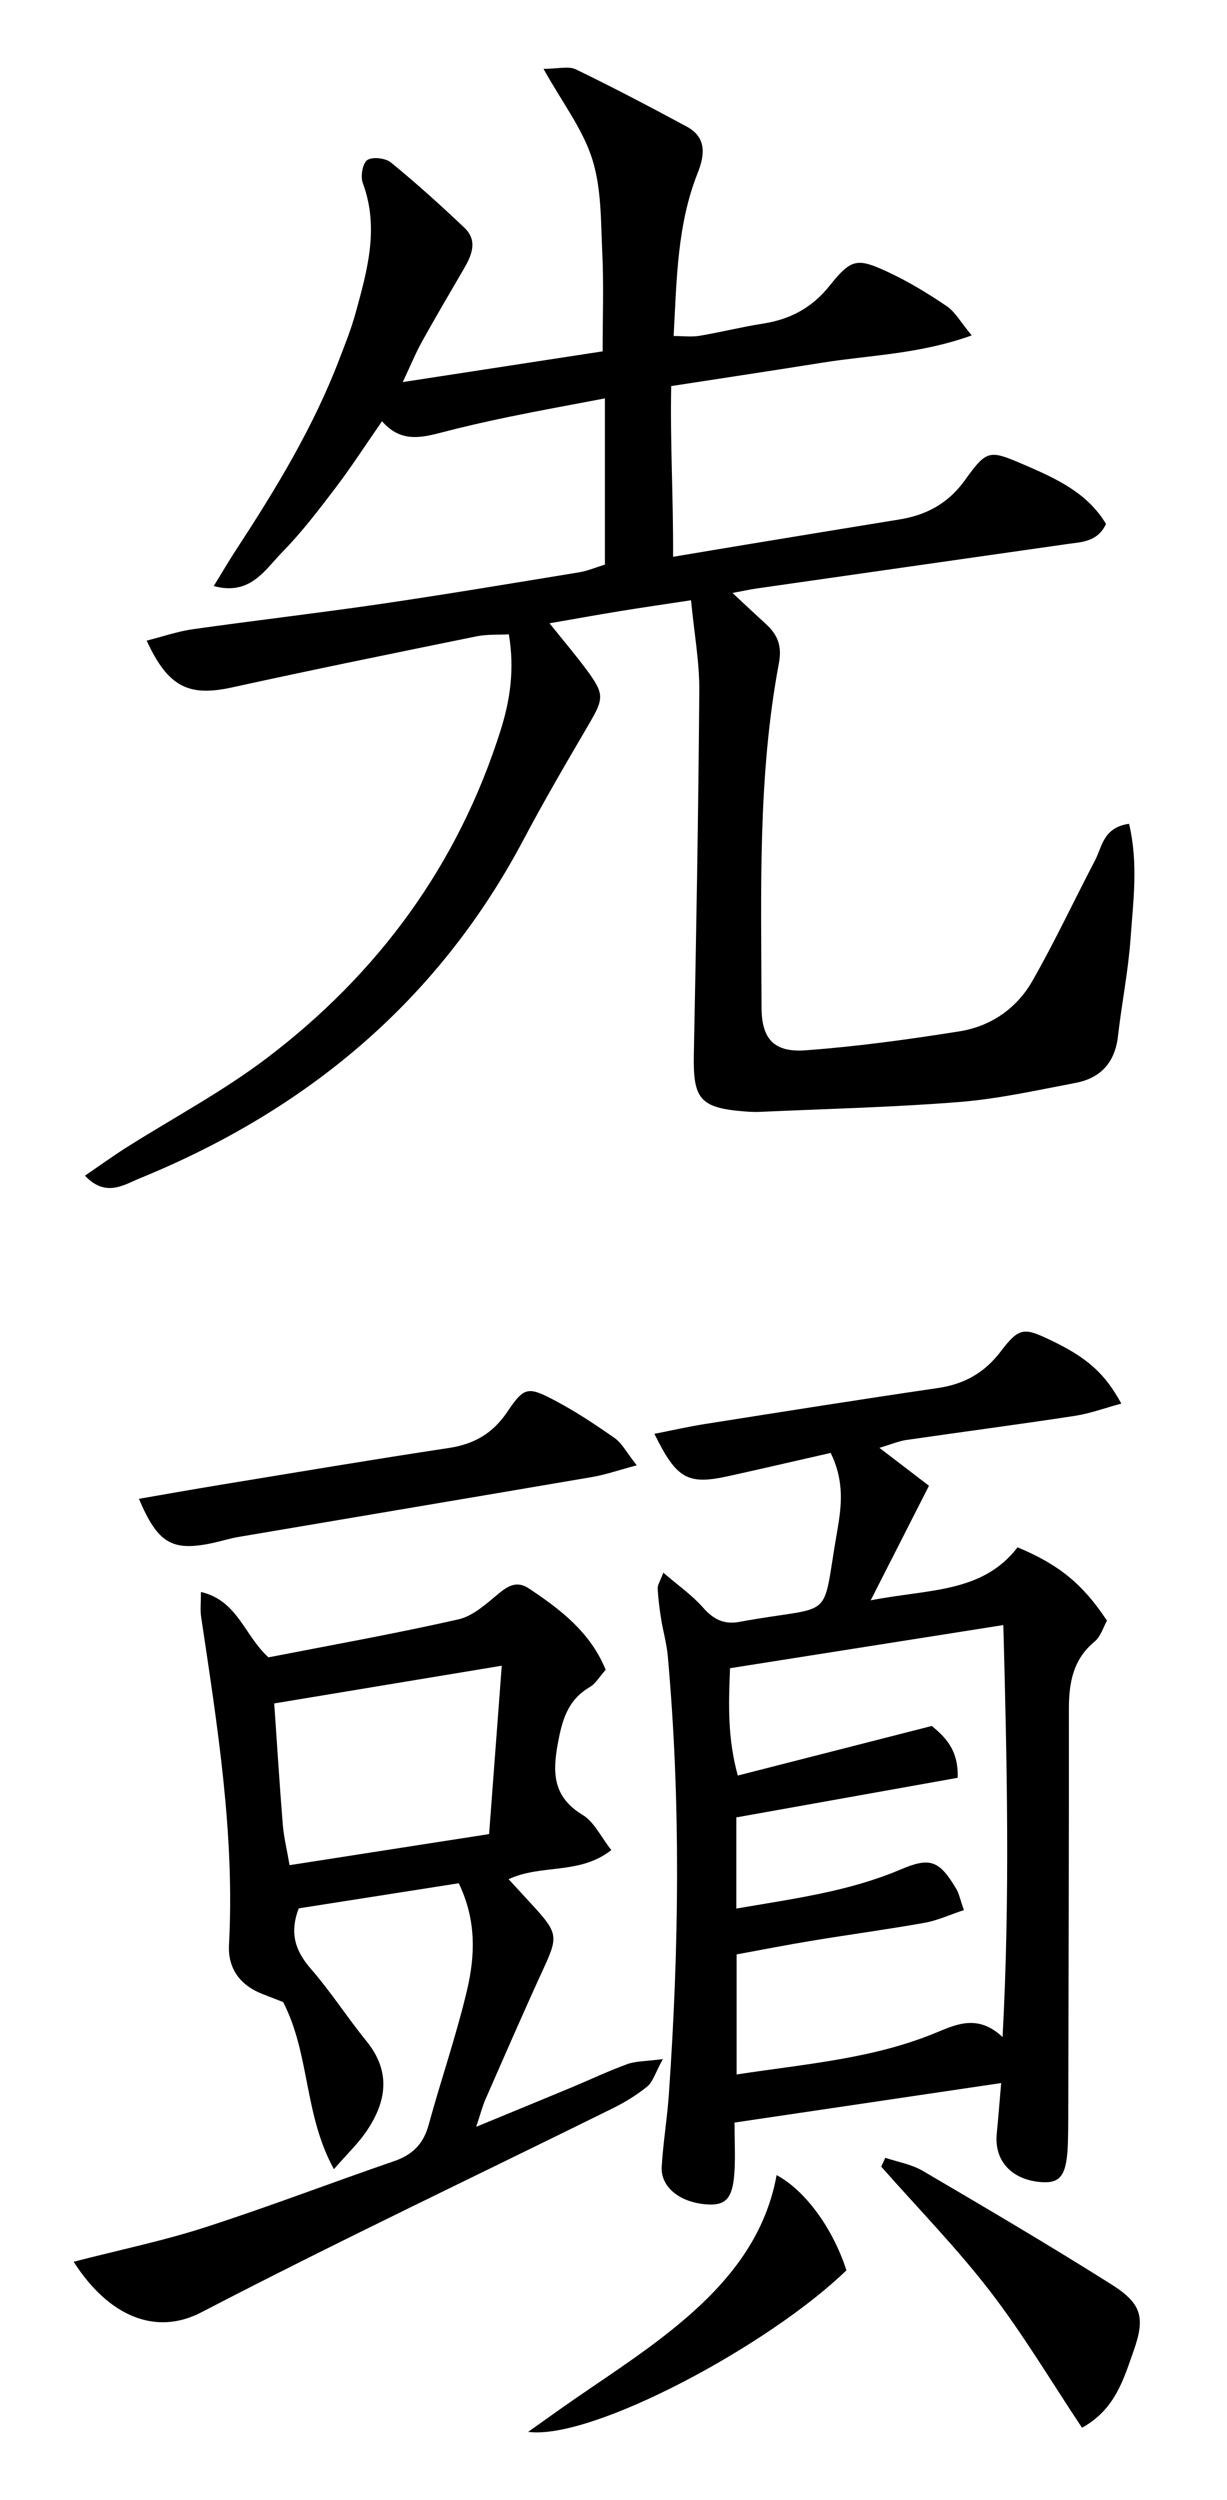 <svg width="55" height="112" viewBox="0 0 55 112" fill="none" xmlns="http://www.w3.org/2000/svg">
<path d="M50.611 36.909C51.031 38.698 50.794 40.383 50.677 42.05C50.573 43.514 50.279 44.965 50.112 46.427C49.978 47.602 49.335 48.303 48.211 48.515C46.489 48.842 44.764 49.229 43.025 49.369C40.035 49.609 37.03 49.678 34.032 49.814C33.806 49.825 33.578 49.809 33.354 49.792C31.373 49.632 31.062 49.231 31.101 47.24C31.21 41.803 31.306 36.365 31.346 30.928C31.354 29.651 31.118 28.373 30.975 26.892C29.768 27.075 28.781 27.218 27.797 27.378C26.809 27.539 25.822 27.718 24.632 27.924C25.265 28.713 25.802 29.344 26.293 30.007C27.099 31.095 27.071 31.291 26.401 32.437C25.401 34.146 24.399 35.855 23.474 37.605C19.646 44.84 13.756 49.733 6.26 52.792C5.552 53.081 4.734 53.659 3.808 52.671C4.459 52.227 5.035 51.809 5.636 51.428C7.739 50.095 9.958 48.918 11.936 47.422C16.942 43.633 20.524 38.764 22.435 32.733C22.867 31.369 23.073 29.988 22.809 28.419C22.319 28.446 21.825 28.413 21.357 28.509C17.699 29.255 14.041 29.998 10.395 30.798C8.47 31.219 7.539 30.794 6.574 28.701C7.29 28.521 7.96 28.286 8.649 28.189C11.451 27.793 14.264 27.468 17.063 27.058C20.03 26.623 22.989 26.126 25.95 25.642C26.336 25.579 26.705 25.419 27.115 25.295V17.848C25.591 18.139 24.214 18.387 22.843 18.67C21.791 18.887 20.741 19.127 19.701 19.399C18.793 19.636 17.92 19.787 17.124 18.872C16.381 19.943 15.745 20.928 15.038 21.858C14.284 22.849 13.524 23.848 12.654 24.734C11.878 25.524 11.222 26.701 9.581 26.256C9.96 25.64 10.268 25.113 10.601 24.603C12.373 21.897 14.045 19.139 15.206 16.105C15.47 15.418 15.745 14.731 15.939 14.024C16.465 12.111 17.007 10.201 16.262 8.2C16.152 7.904 16.252 7.314 16.463 7.171C16.698 7.013 17.281 7.081 17.524 7.28C18.66 8.208 19.753 9.193 20.818 10.204C21.435 10.793 21.141 11.447 20.78 12.065C20.153 13.141 19.522 14.214 18.917 15.301C18.646 15.787 18.435 16.308 18.053 17.117C21.18 16.637 24.044 16.197 27.013 15.741C27.013 14.219 27.066 12.767 26.997 11.32C26.931 9.912 26.963 8.441 26.547 7.127C26.122 5.783 25.205 4.594 24.362 3.084C25.016 3.084 25.486 2.95 25.811 3.107C27.489 3.918 29.142 4.788 30.785 5.673C31.688 6.159 31.589 6.956 31.276 7.744C30.356 10.053 30.334 12.486 30.196 15.054C30.628 15.054 31.002 15.104 31.358 15.044C32.306 14.886 33.242 14.646 34.191 14.5C35.42 14.309 36.396 13.794 37.195 12.791C38.156 11.585 38.43 11.546 39.802 12.187C40.721 12.614 41.598 13.148 42.436 13.716C42.819 13.975 43.064 14.437 43.557 15.027C41.205 15.872 38.996 15.906 36.852 16.25C34.675 16.597 32.495 16.925 30.087 17.297C30.035 19.787 30.184 22.246 30.171 24.946C31.378 24.744 32.41 24.569 33.442 24.399C35.731 24.021 38.022 23.645 40.312 23.273C41.535 23.074 42.506 22.555 43.264 21.497C44.249 20.125 44.351 20.151 45.948 20.839C47.347 21.443 48.74 22.077 49.578 23.475C49.191 24.285 48.485 24.281 47.829 24.375C43.176 25.04 38.523 25.703 33.873 26.371C33.612 26.409 33.354 26.468 32.834 26.565C33.439 27.128 33.873 27.538 34.313 27.939C34.845 28.424 35.066 28.908 34.913 29.72C33.956 34.816 34.124 39.982 34.136 45.135C34.14 46.56 34.704 47.16 36.122 47.054C38.428 46.884 40.727 46.568 43.013 46.204C44.414 45.981 45.572 45.179 46.274 43.951C47.281 42.189 48.142 40.346 49.084 38.547C49.405 37.935 49.448 37.072 50.611 36.906V36.909Z" fill="black"/>
<path d="M32.925 95.091C32.925 95.953 32.969 96.683 32.914 97.403C32.828 98.528 32.503 98.832 31.624 98.755C30.447 98.652 29.608 97.968 29.661 97.069C29.724 95.996 29.904 94.931 29.979 93.86C30.438 87.299 30.523 80.737 29.932 74.178C29.881 73.618 29.719 73.068 29.631 72.51C29.559 72.064 29.505 71.614 29.479 71.163C29.471 71.015 29.581 70.862 29.733 70.457C30.391 71.024 31.022 71.462 31.515 72.022C31.977 72.546 32.447 72.789 33.135 72.663C37.523 71.853 36.795 72.785 37.526 68.602C37.72 67.495 37.863 66.366 37.234 65.092C35.708 65.439 34.188 65.793 32.663 66.129C30.828 66.534 30.336 66.271 29.333 64.237C30.131 64.08 30.879 63.91 31.636 63.791C35.099 63.245 38.563 62.694 42.032 62.186C43.219 62.013 44.122 61.513 44.862 60.54C45.694 59.447 45.906 59.467 47.154 60.069C48.722 60.826 49.521 61.518 50.263 62.882C49.53 63.079 48.865 63.327 48.178 63.432C45.661 63.817 43.136 64.148 40.616 64.514C40.289 64.562 39.977 64.698 39.419 64.864C40.261 65.507 40.963 66.044 41.641 66.563C40.718 68.378 39.959 69.867 39.028 71.697C41.628 71.185 44.031 71.379 45.612 69.321C47.472 70.097 48.537 70.967 49.62 72.607C49.457 72.894 49.343 73.316 49.067 73.542C48.088 74.351 47.911 75.407 47.913 76.586C47.918 82.704 47.897 88.823 47.884 94.939C47.884 95.28 47.88 95.62 47.87 95.96C47.826 97.431 47.564 97.825 46.68 97.761C45.352 97.664 44.563 96.81 44.678 95.603C44.743 94.938 44.796 94.269 44.877 93.322C40.83 93.923 36.958 94.496 32.925 95.093V95.091ZM33.006 81.421V85.505C35.596 85.06 38.06 84.738 40.381 83.75C41.704 83.186 42.107 83.359 42.857 84.611C42.995 84.84 43.046 85.123 43.206 85.573C42.573 85.782 42.022 86.041 41.444 86.143C39.772 86.442 38.087 86.666 36.41 86.944C35.261 87.132 34.117 87.359 33.018 87.559V92.938C36.144 92.46 39.191 92.232 42.039 91.032C42.978 90.637 43.893 90.282 44.94 91.261C45.277 84.988 45.139 79.014 44.974 72.804C40.771 73.467 36.778 74.098 32.724 74.737C32.656 76.383 32.612 77.866 33.071 79.546C36.036 78.788 38.818 78.079 41.769 77.324C42.313 77.783 42.976 78.356 42.927 79.647C39.594 80.242 36.286 80.834 33.006 81.421Z" fill="black"/>
<path d="M3.3 101.328C5.371 100.794 7.314 100.393 9.19 99.787C12.042 98.868 14.843 97.791 17.677 96.817C18.502 96.533 18.983 96.04 19.215 95.193C19.767 93.174 20.456 91.19 20.936 89.154C21.296 87.619 21.364 86.032 20.563 84.371C18.135 84.752 15.749 85.127 13.392 85.496C12.957 86.631 13.254 87.425 13.95 88.224C14.838 89.246 15.575 90.397 16.431 91.45C17.54 92.819 17.327 94.164 16.421 95.492C16.06 96.021 15.586 96.472 14.967 97.182C13.61 94.7 13.906 92.062 12.693 89.695C12.503 89.62 12.144 89.479 11.783 89.341C10.77 88.95 10.207 88.2 10.265 87.126C10.528 82.167 9.741 77.303 9.015 72.431C8.967 72.117 9.008 71.789 9.008 71.321C10.658 71.712 10.943 73.258 12.033 74.251C14.795 73.712 17.684 73.197 20.544 72.55C21.201 72.403 21.796 71.853 22.345 71.399C22.789 71.032 23.18 70.816 23.702 71.161C25.12 72.102 26.459 73.12 27.149 74.807C26.884 75.103 26.705 75.426 26.431 75.586C25.442 76.166 25.197 77.067 25.001 78.128C24.755 79.472 24.808 80.517 26.119 81.311C26.637 81.626 26.94 82.299 27.402 82.886C25.966 84.007 24.289 83.5 22.798 84.189C23.235 84.665 23.605 85.063 23.971 85.464C25.001 86.597 25.005 86.801 24.376 88.166C23.478 90.118 22.622 92.089 21.759 94.057C21.629 94.351 21.551 94.666 21.345 95.283C22.94 94.625 24.275 94.077 25.608 93.523C26.445 93.174 27.265 92.785 28.115 92.475C28.499 92.336 28.938 92.351 29.713 92.249C29.365 92.882 29.263 93.275 29.011 93.479C28.533 93.868 27.991 94.196 27.435 94.47C21.294 97.504 15.099 100.437 9.023 103.595C6.976 104.659 4.864 103.775 3.298 101.323L3.3 101.328ZM12.979 83.561C16.018 83.088 18.944 82.633 21.924 82.168C22.117 79.585 22.298 77.189 22.491 74.625C18.958 75.21 15.655 75.758 12.292 76.315C12.428 78.268 12.535 80.007 12.676 81.745C12.72 82.294 12.855 82.835 12.98 83.563L12.979 83.561Z" fill="black"/>
<path d="M28.542 65.648C27.698 65.873 27.142 66.068 26.567 66.167C21.272 67.073 15.973 67.959 10.676 68.859C10.287 68.925 9.907 69.049 9.521 69.131C7.715 69.512 7.074 69.149 6.228 67.148C7.479 66.932 8.69 66.716 9.904 66.517C13.309 65.959 16.709 65.386 20.119 64.871C21.258 64.698 22.092 64.218 22.746 63.243C23.488 62.138 23.668 62.113 24.828 62.72C25.775 63.216 26.676 63.813 27.554 64.429C27.884 64.66 28.086 65.072 28.543 65.648H28.542Z" fill="black"/>
<path d="M39.684 96.671C40.243 96.859 40.856 96.96 41.354 97.252C44.185 98.912 47.017 100.577 49.793 102.327C51.183 103.201 51.348 103.814 50.807 105.342C50.36 106.602 49.984 107.947 48.501 108.765C47.127 106.704 45.872 104.59 44.384 102.656C42.877 100.701 41.139 98.924 39.502 97.069C39.563 96.936 39.623 96.802 39.684 96.669V96.671Z" fill="black"/>
<path d="M23.674 108.95C24.152 108.61 24.628 108.27 25.106 107.933C26.854 106.697 28.682 105.559 30.331 104.202C32.483 102.434 34.285 100.351 34.812 97.446C36.127 98.159 37.339 99.856 37.941 101.711C34.498 105.056 26.549 109.329 23.674 108.95Z" fill="black"/>
</svg>
